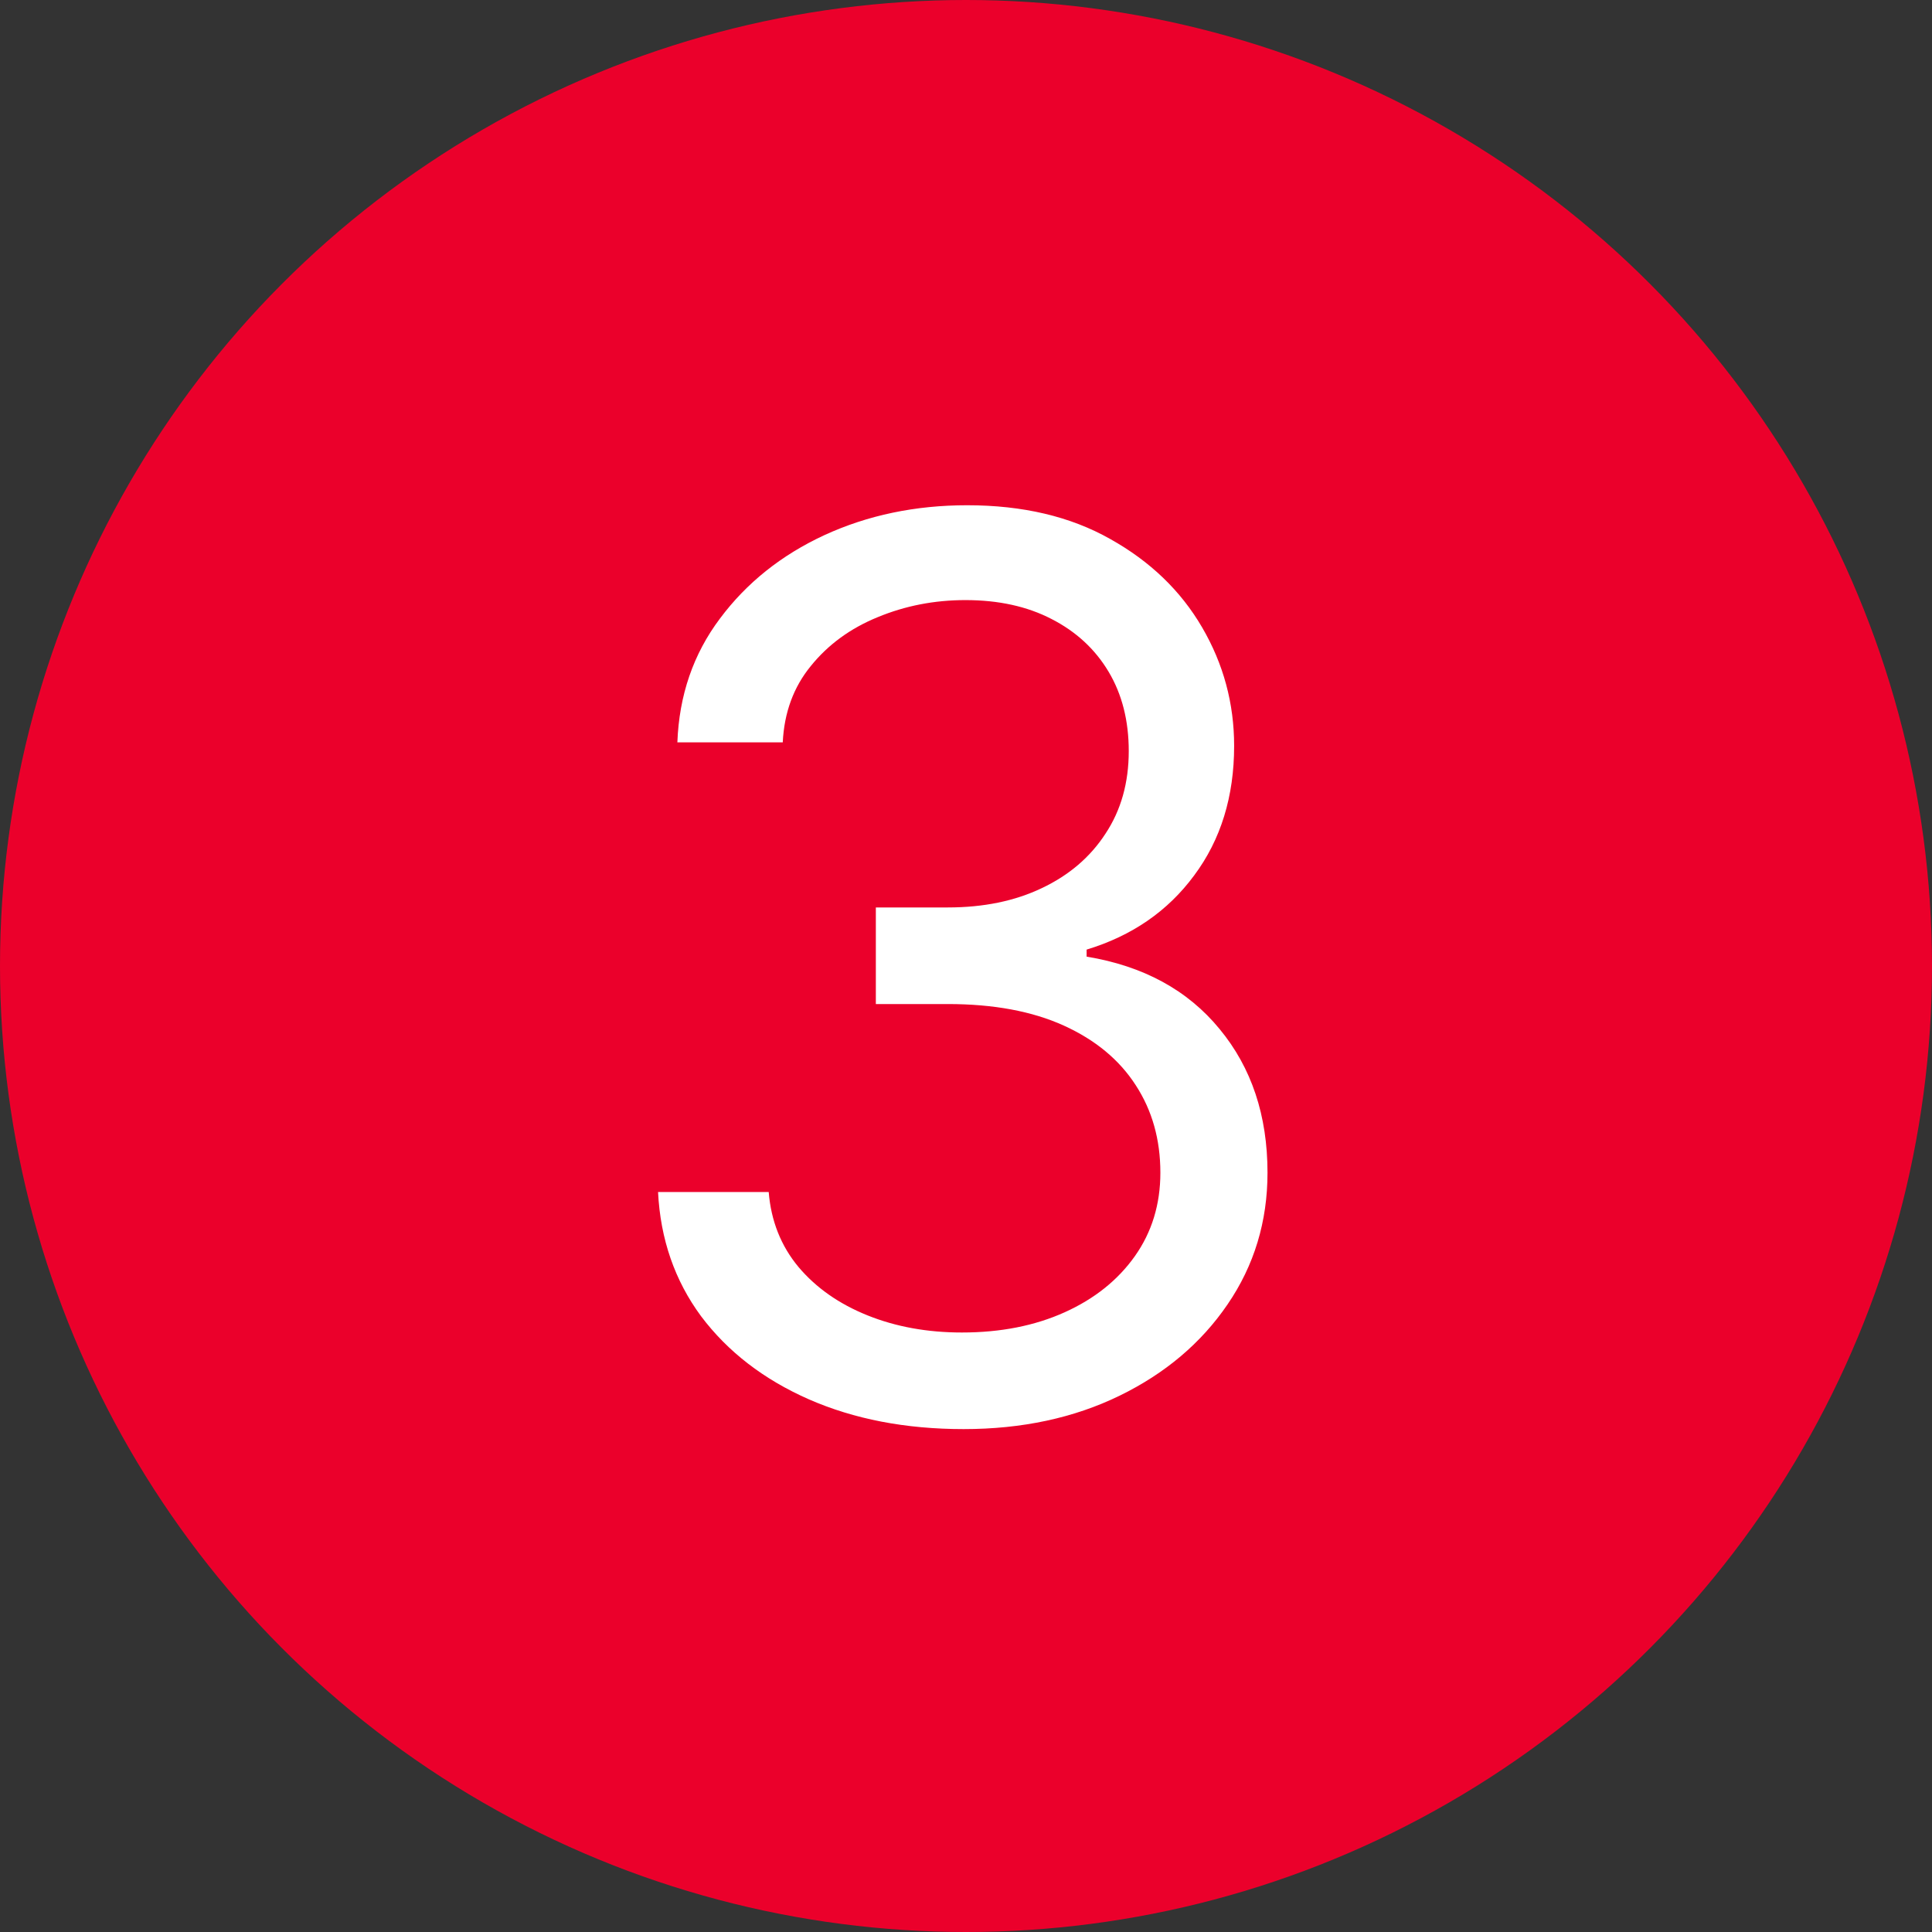 <svg width="150" height="150" viewBox="0 0 150 150" fill="none" xmlns="http://www.w3.org/2000/svg">
<rect x="0" y="0" width="150" height="150" fill="#333333" stroke="none"/>
<circle cx="75" cy="75" r="75" fill="#EB002B"/>
<path d="M74.818 110.955C70.318 110.955 66.307 110.182 62.784 108.636C59.284 107.091 56.5 104.943 54.432 102.193C52.386 99.421 51.273 96.204 51.091 92.546H59.682C59.864 94.796 60.636 96.739 62 98.375C63.364 99.989 65.148 101.239 67.352 102.125C69.557 103.011 72 103.455 74.682 103.455C77.682 103.455 80.341 102.932 82.659 101.886C84.977 100.841 86.796 99.386 88.114 97.523C89.432 95.659 90.091 93.5 90.091 91.046C90.091 88.477 89.454 86.216 88.182 84.261C86.909 82.284 85.046 80.739 82.591 79.625C80.136 78.511 77.136 77.954 73.591 77.954H68V70.454H73.591C76.364 70.454 78.796 69.954 80.886 68.954C83 67.954 84.648 66.546 85.829 64.727C87.034 62.909 87.636 60.773 87.636 58.318C87.636 55.955 87.114 53.898 86.068 52.148C85.023 50.398 83.546 49.034 81.636 48.057C79.75 47.08 77.523 46.591 74.954 46.591C72.546 46.591 70.273 47.034 68.136 47.92C66.023 48.784 64.296 50.045 62.955 51.705C61.614 53.341 60.886 55.318 60.773 57.636H52.591C52.727 53.977 53.83 50.773 55.898 48.023C57.966 45.25 60.67 43.091 64.011 41.545C67.375 40 71.068 39.227 75.091 39.227C79.409 39.227 83.114 40.102 86.204 41.852C89.296 43.58 91.671 45.864 93.329 48.705C94.989 51.545 95.818 54.614 95.818 57.909C95.818 61.841 94.784 65.193 92.716 67.966C90.671 70.739 87.886 72.659 84.364 73.727V74.273C88.773 75 92.216 76.875 94.693 79.898C97.171 82.898 98.409 86.614 98.409 91.046C98.409 94.841 97.375 98.25 95.307 101.273C93.261 104.273 90.466 106.636 86.921 108.364C83.375 110.091 79.341 110.955 74.818 110.955Z" fill="white"/>
</svg>
